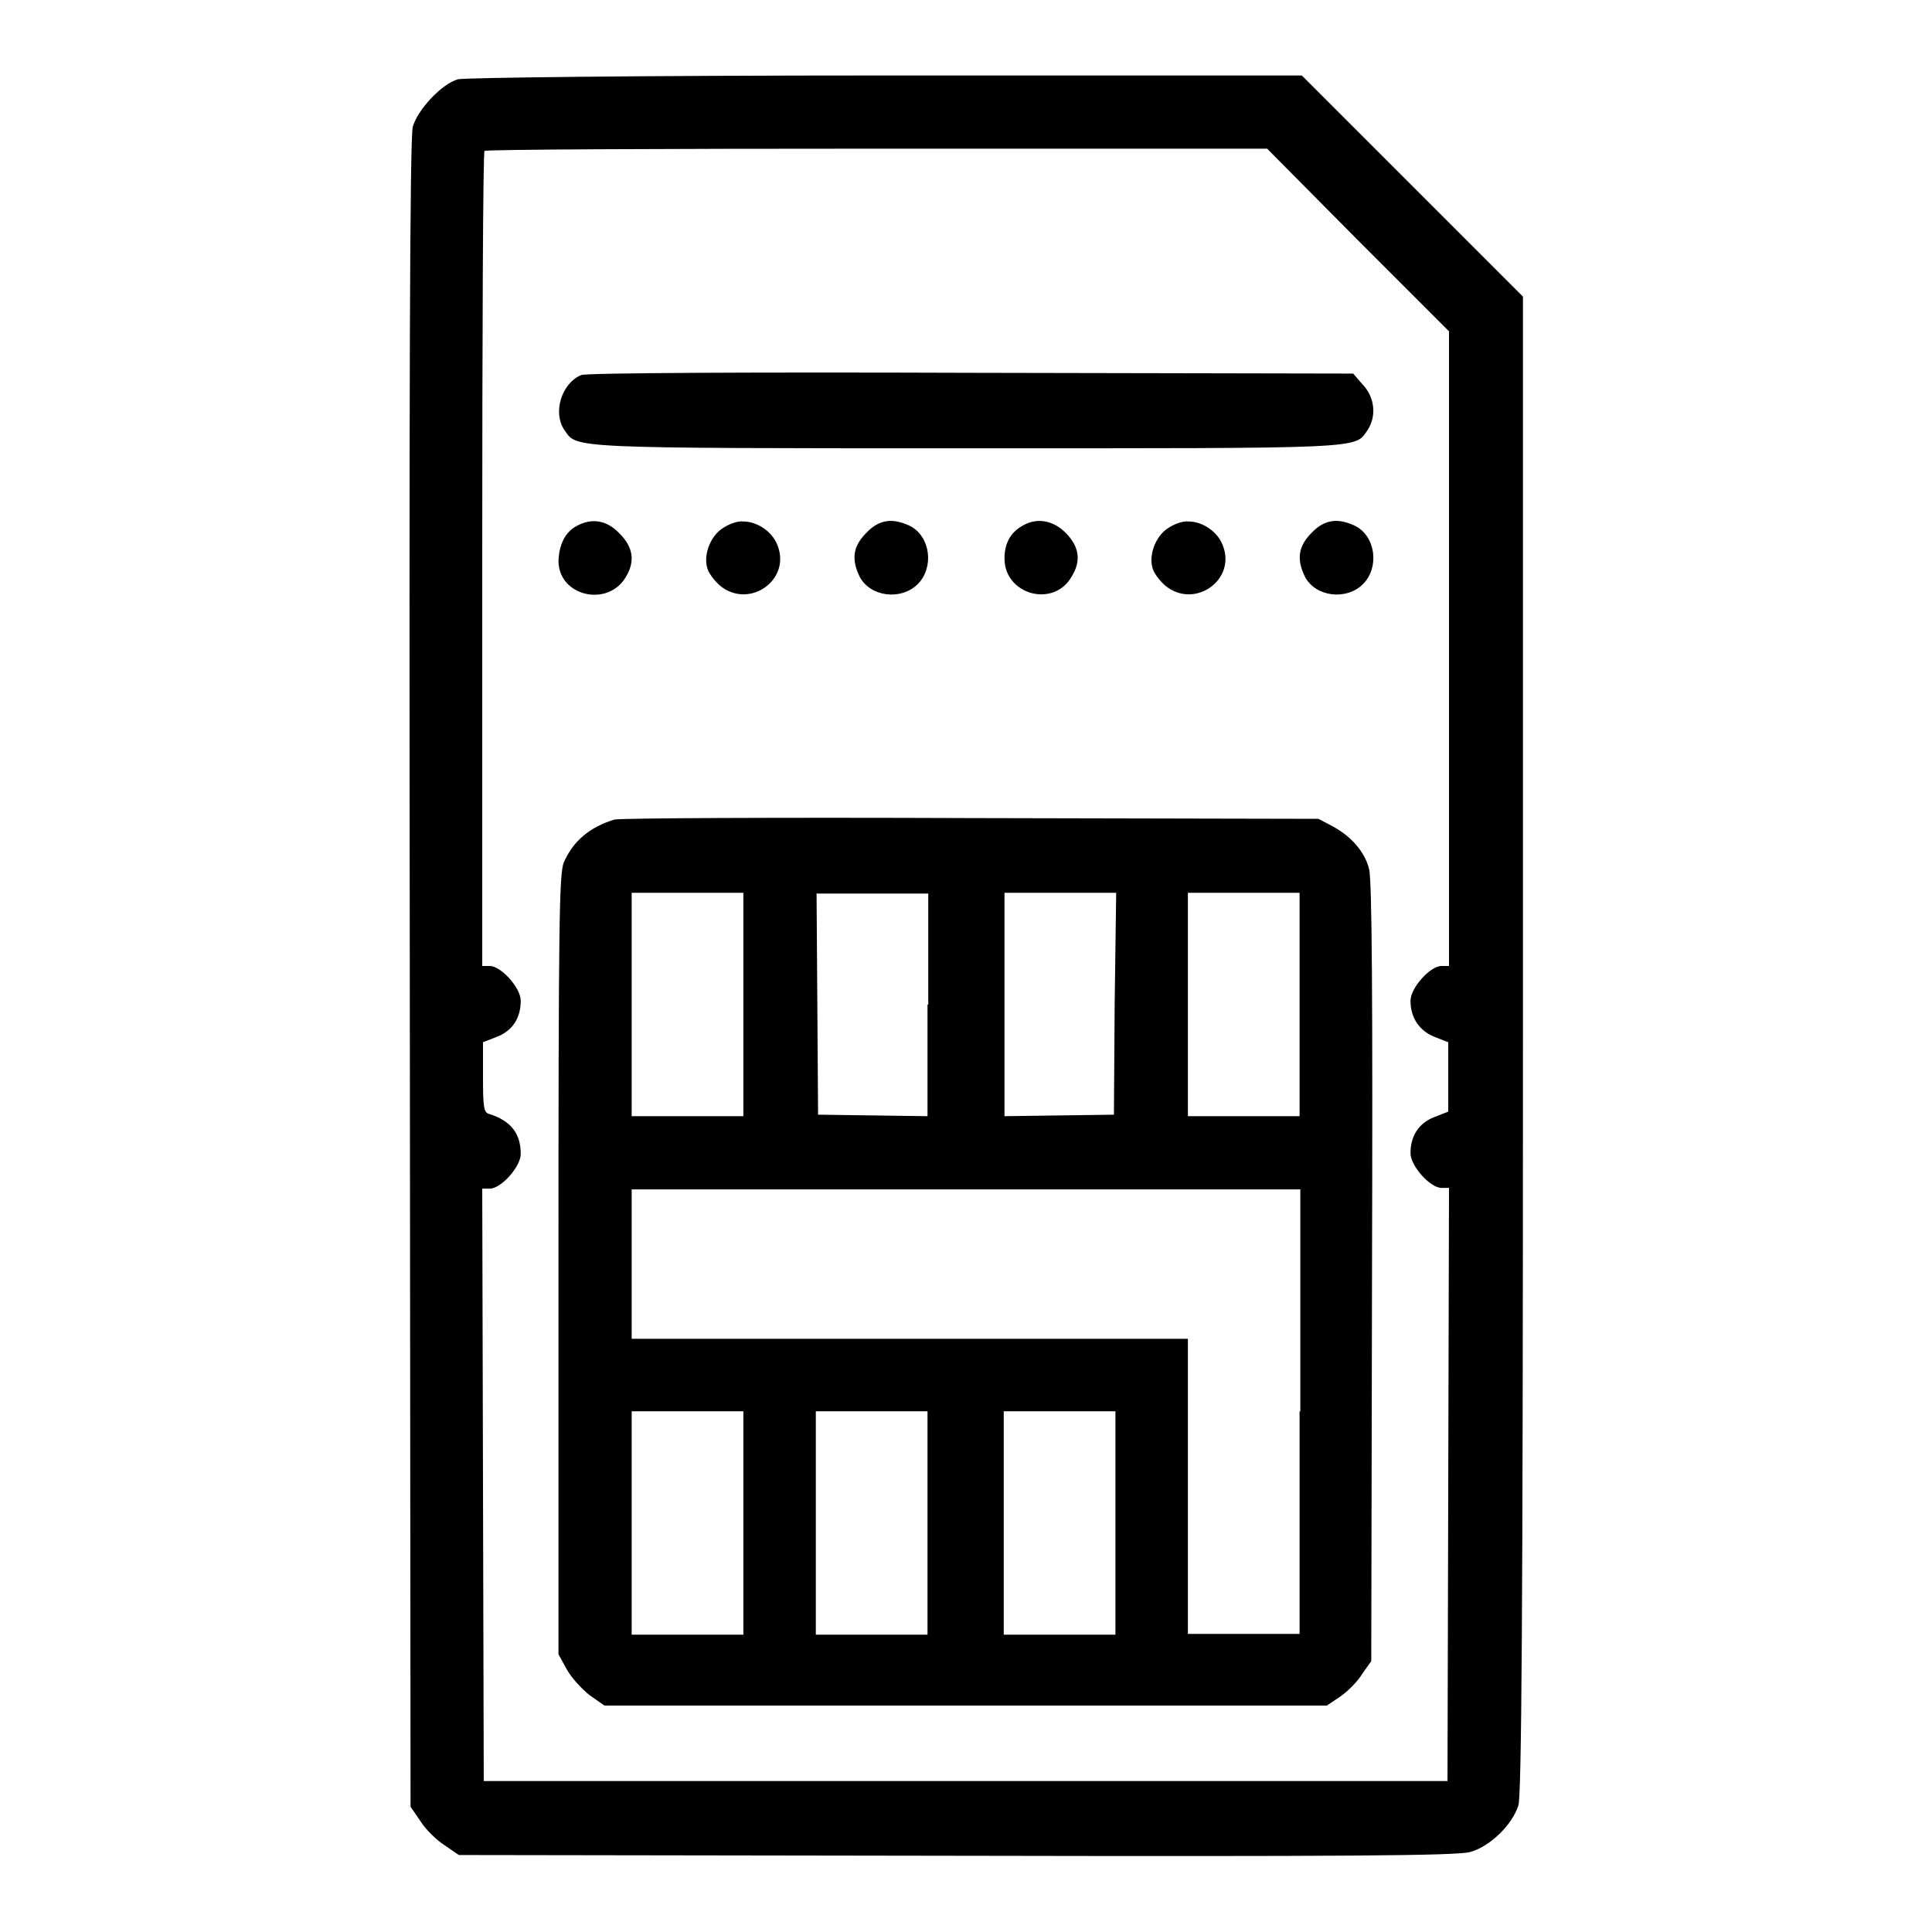 <?xml version="1.0" encoding="utf-8"?>
<!-- Svg Vector Icons : http://www.onlinewebfonts.com/icon -->
<!DOCTYPE svg PUBLIC "-//W3C//DTD SVG 1.1//EN" "http://www.w3.org/Graphics/SVG/1.1/DTD/svg11.dtd">
<svg version="1.1" xmlns="http://www.w3.org/2000/svg" xmlns:xlink="http://www.w3.org/1999/xlink" x="0px" y="0px" viewBox="0 0 256 256" enable-background="new 0 0 256 256" xml:space="preserve">
<g><g><g><path fill="#000000" d="M60.7,10.5c-2.2,0.6-5.4,4.1-6,6.3c-0.4,1.3-0.5,34.9-0.4,112.2l0.1,110.4l1.3,1.9c0.7,1.1,2.1,2.5,3.2,3.2l1.9,1.3l65.9,0.1c51,0.1,66.4,0,68.1-0.5c2.6-0.7,5.6-3.6,6.4-6.2c0.4-1.5,0.6-23.9,0.6-101V39.3l-14.7-14.7L172.5,10l-55.1,0C83.7,10,61.7,10.3,60.7,10.5z M179.9,31.8L192,43.9v42V128h-1c-1.5,0-4.1,2.9-4.1,4.6c0,2.3,1.2,4,3.2,4.8l1.8,0.7v4.6v4.6l-1.8,0.7c-2.1,0.8-3.2,2.5-3.2,4.8c0,1.7,2.6,4.6,4.1,4.6h1l-0.1,39.3l-0.1,39.3H128H64.1L64,196.8l-0.1-39.3h1c1.5,0,4.1-2.9,4.1-4.6c0-2.7-1.3-4.4-4.2-5.3c-0.7-0.2-0.8-0.9-0.8-4.9v-4.6l1.8-0.7c2.1-0.8,3.2-2.5,3.2-4.8c0-1.7-2.6-4.6-4.1-4.6h-1V74.2c0-29.6,0.1-54,0.3-54.2c0.1-0.2,23.6-0.3,52-0.3h51.7L179.9,31.8z"/><path fill="#000000" d="M77,49.7c-2.6,1.1-3.8,5-2.2,7.3c1.7,2.4,0,2.4,53.2,2.4c53.2,0,51.5,0.1,53.2-2.4c1.2-1.8,1-4.3-0.6-6l-1.3-1.5l-50.7-0.1C100.7,49.3,77.5,49.4,77,49.7z"/><path fill="#000000" d="M76.4,69.7c-1.5,0.8-2.3,2.4-2.4,4.6c0,4.7,6.5,6.2,8.9,2.2c1.3-2.1,1-4-0.8-5.8C80.4,68.9,78.4,68.6,76.4,69.7z"/><path fill="#000000" d="M95.9,69.9c-1.7,1-2.7,3.5-2.2,5.3c0.1,0.6,0.9,1.7,1.7,2.4c3.9,3.2,9.5-0.8,7.6-5.4c-0.7-1.8-2.7-3.1-4.5-3.1C97.8,69,96.7,69.4,95.9,69.9z"/><path fill="#000000" d="M114.8,70.6c-1.8,1.8-2,3.5-0.9,5.8c1.4,2.7,5.5,3.2,7.7,1c2.2-2.2,1.7-6.3-1-7.7C118.3,68.6,116.5,68.8,114.8,70.6z"/><path fill="#000000" d="M135.6,69.6c-1.7,0.9-2.5,2.4-2.5,4.4c0,4.8,6.5,6.6,8.9,2.4c1.3-2.1,1-4-0.8-5.8C139.5,68.9,137.4,68.6,135.6,69.6z"/><path fill="#000000" d="M154.9,69.9c-1.7,1-2.7,3.5-2.2,5.3c0.1,0.6,0.9,1.7,1.7,2.4c3.9,3.2,9.5-0.8,7.6-5.4c-0.7-1.8-2.7-3.1-4.5-3.1C156.8,69,155.7,69.4,154.9,69.9z"/><path fill="#000000" d="M173.8,70.6c-1.8,1.8-2,3.5-0.9,5.8c1.4,2.7,5.5,3.2,7.7,1c2.2-2.2,1.7-6.3-1-7.7C177.3,68.6,175.5,68.8,173.8,70.6z"/><path fill="#000000" d="M81.4,108.6c-3.3,1-5.5,2.9-6.7,5.7c-0.6,1.5-0.7,7.8-0.7,53.3v51.6l1.1,2c0.6,1.1,2,2.6,3,3.4l2,1.4h47.8h47.9l1.8-1.2c1-0.7,2.3-2,2.9-3l1.2-1.7l0.1-51.6c0.1-35.8,0-52.2-0.4-53.4c-0.6-2.3-2.4-4.3-4.8-5.6l-1.9-1l-46.1-0.1C103.3,108.3,82,108.4,81.4,108.6z M98.5,133.1v14.8h-7.4h-7.4v-14.8v-14.8h7.4h7.4V133.1z M122.9,133.1v14.8l-7.2-0.1l-7.3-0.1l-0.1-14.7l-0.1-14.6h7.4h7.4V133.1L122.9,133.1z M147.7,133l-0.1,14.7l-7.2,0.1l-7.3,0.1v-14.8v-14.8h7.4h7.4L147.7,133z M172.2,133.1v14.8h-7.4h-7.4v-14.8v-14.8h7.4h7.4V133.1z M172.2,187v29.5h-7.4h-7.4V197v-19.6h-36.9H83.7v-9.9v-9.9H128h44.3V187z M98.5,201.8v14.8h-7.4h-7.4v-14.8V187h7.4h7.4V201.8z M122.9,201.8v14.8h-7.4h-7.4v-14.8V187h7.4h7.4V201.8z M147.8,201.8v14.8h-7.4H133v-14.8V187h7.4h7.4V201.8z"/></g></g></g>
</svg>